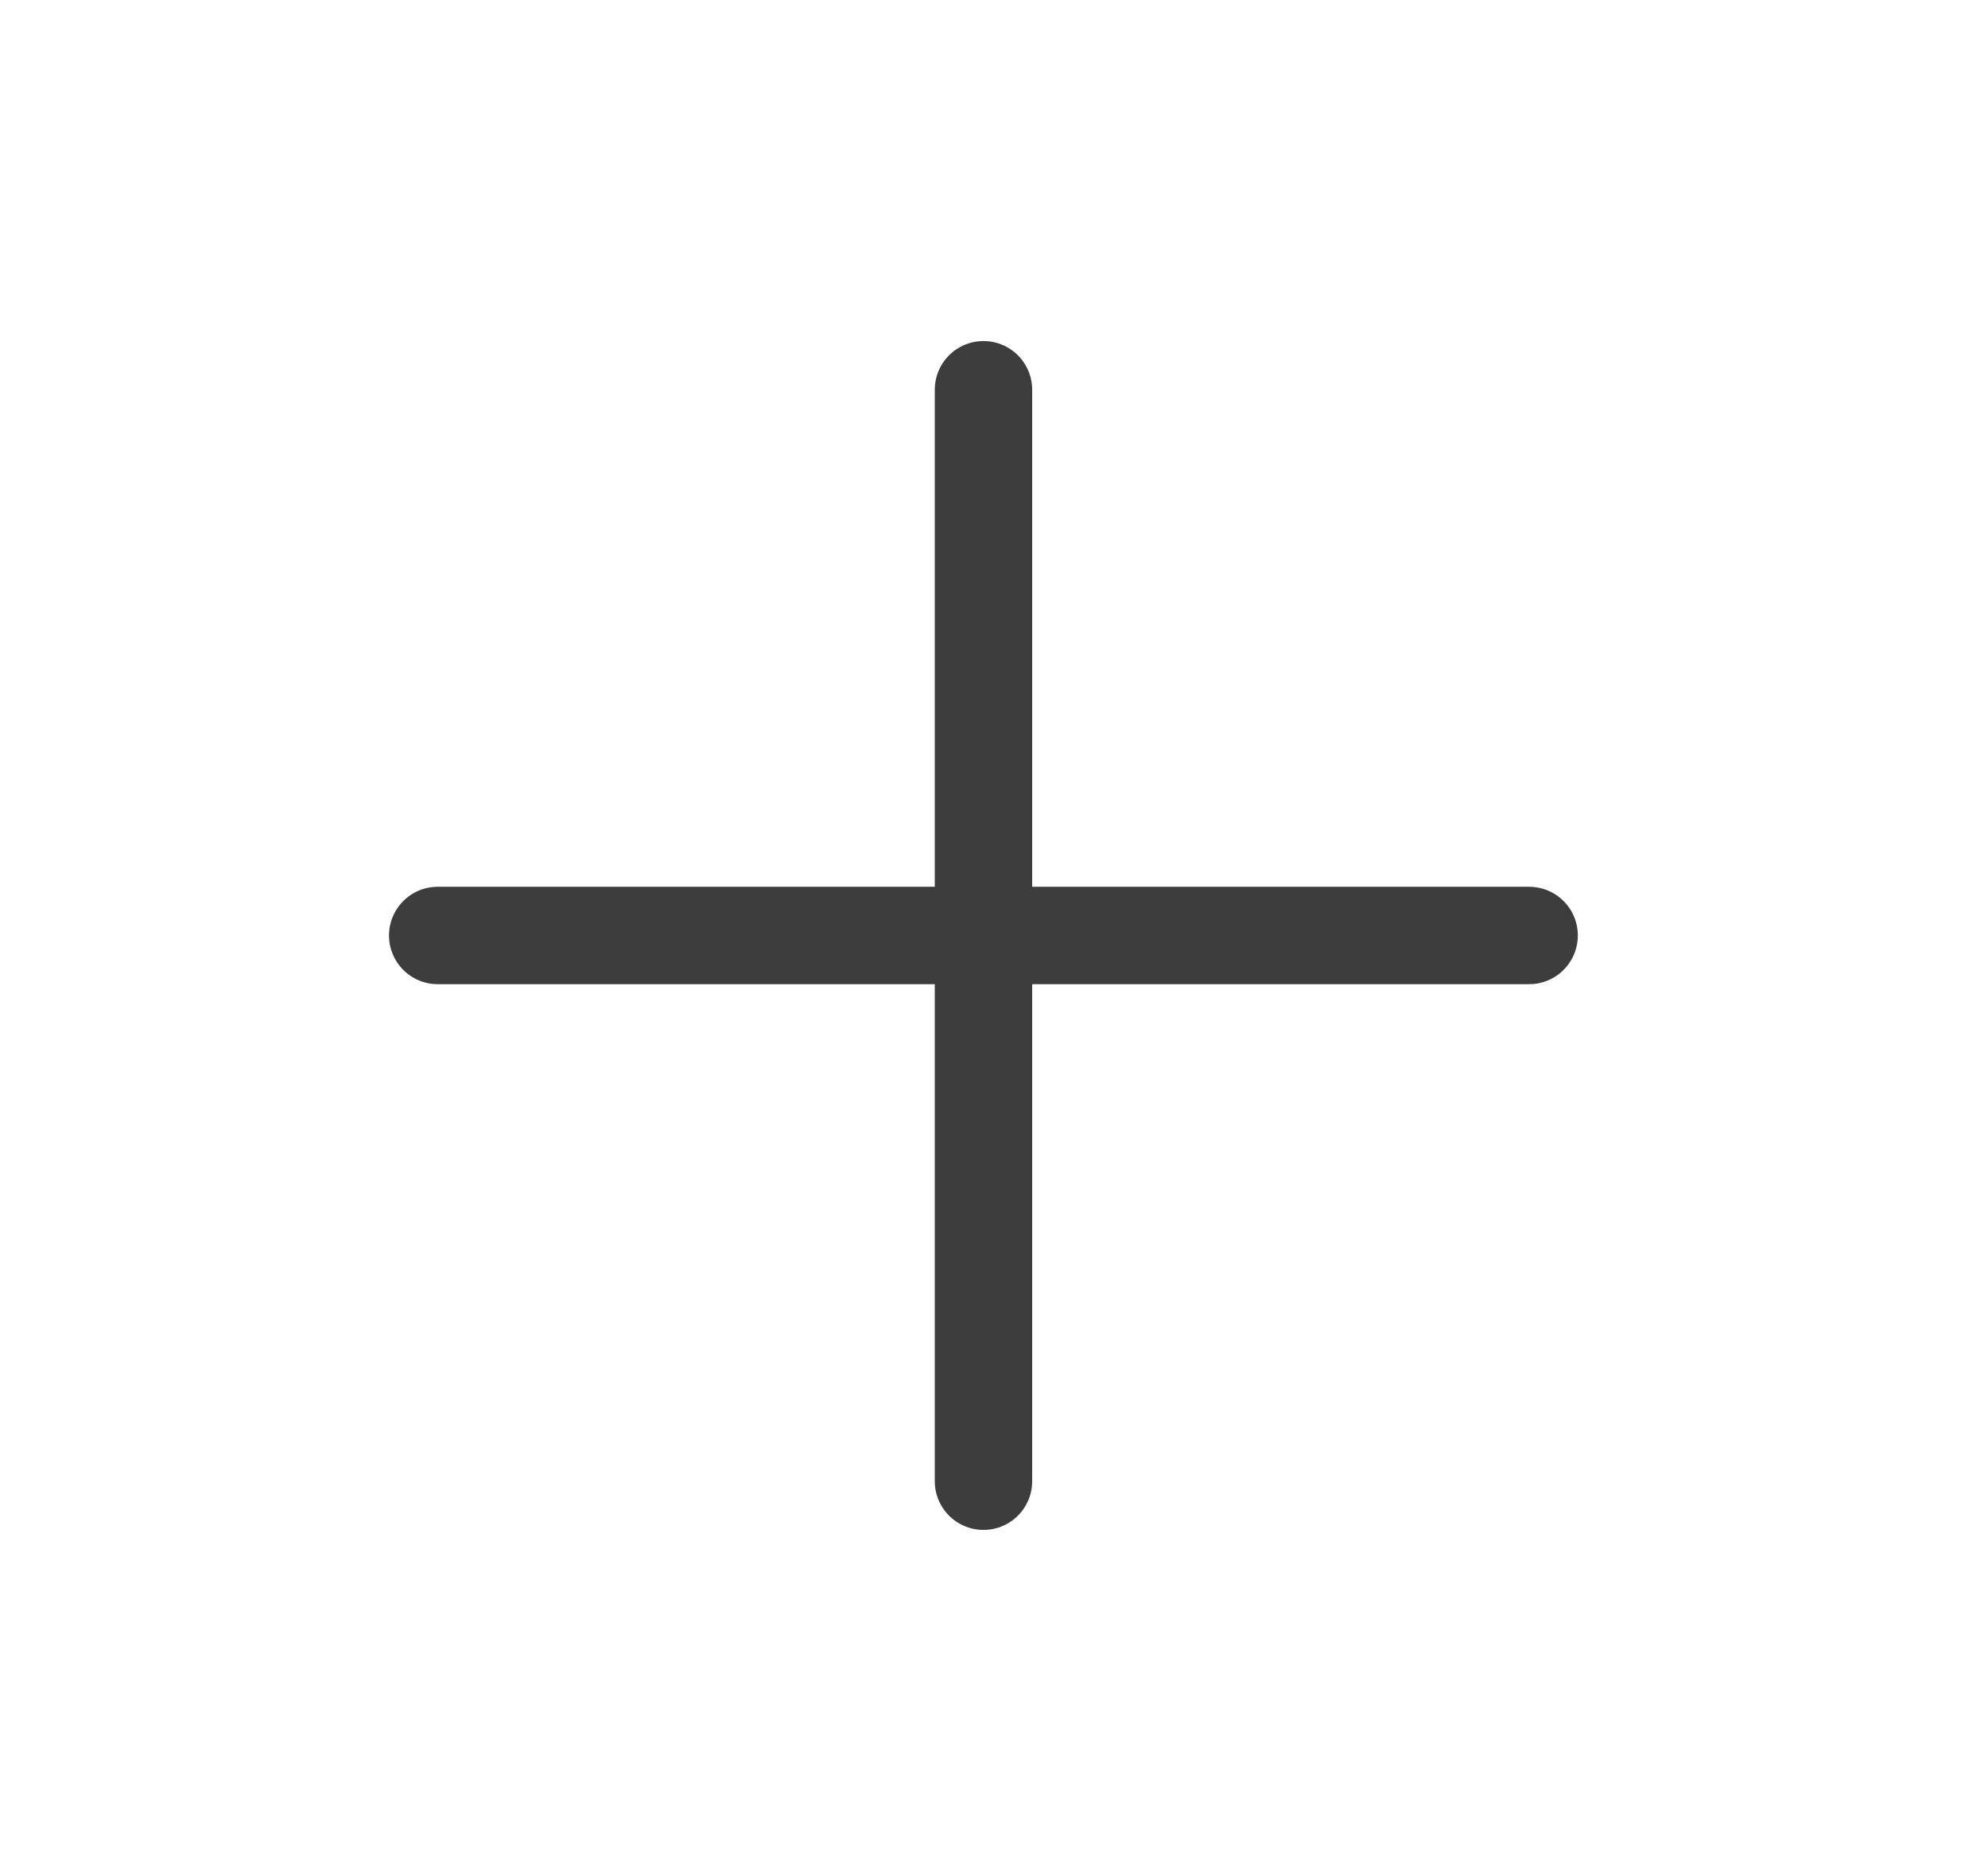 <svg width="17" height="16" viewBox="0 0 17 16" fill="none" xmlns="http://www.w3.org/2000/svg">
<path d="M8.41 3.333V12.667" stroke="#3D3D3D" stroke-width="0.833" stroke-linecap="round" stroke-linejoin="round"/>
<path d="M3.743 8H13.076" stroke="#3D3D3D" stroke-width="0.833" stroke-linecap="round" stroke-linejoin="round"/>
</svg>

